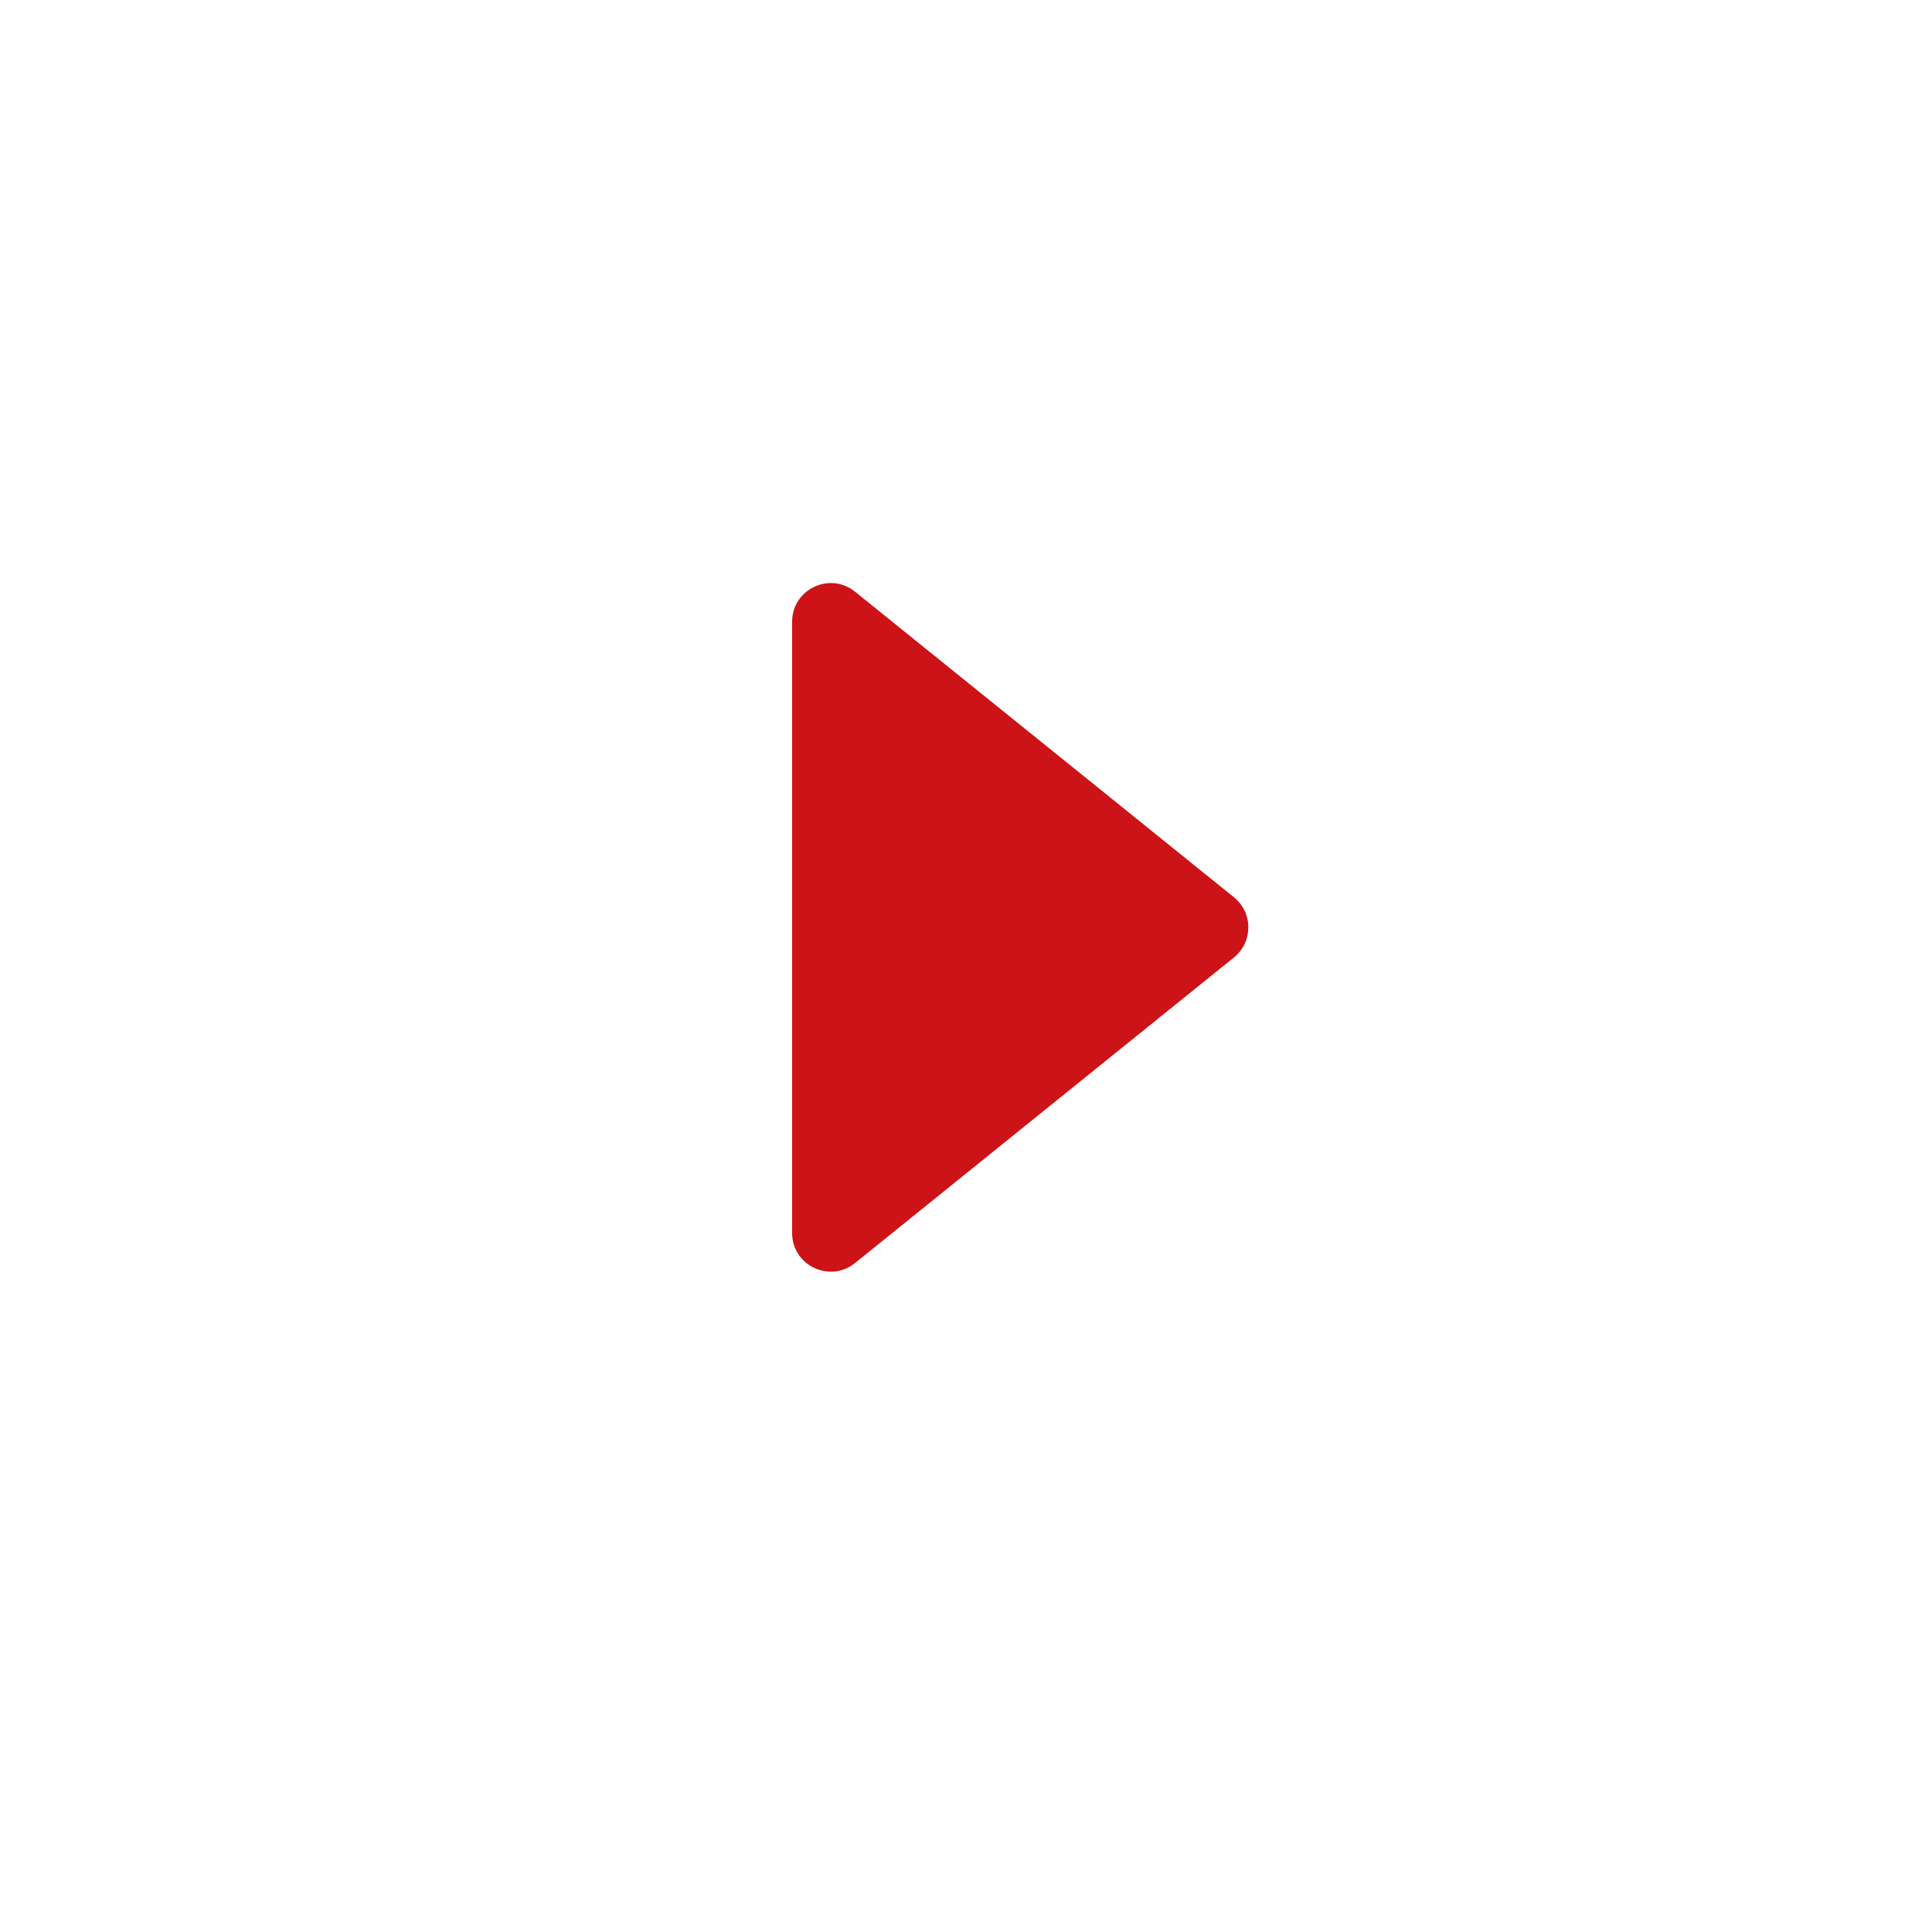 <svg width="100" height="100" viewBox="0 0 100 100" fill="none" xmlns="http://www.w3.org/2000/svg">
<g filter="url(#filter0_d_1720_6770)">
<circle cx="49" cy="48" r="40" fill="white"/>
</g>
<path d="M63.87 46.443C64.862 47.244 64.862 48.756 63.87 49.557L44.255 65.375C42.947 66.43 41 65.498 41 63.818L41 32.182C41 30.502 42.947 29.57 44.255 30.625L63.87 46.443Z" fill="#CC1317"/>
<defs>
<filter id="filter0_d_1720_6770" x="0" y="0" width="100" height="100" filterUnits="userSpaceOnUse" color-interpolation-filters="sRGB">
<feFlood flood-opacity="0" result="BackgroundImageFix"/>
<feColorMatrix in="SourceAlpha" type="matrix" values="0 0 0 0 0 0 0 0 0 0 0 0 0 0 0 0 0 0 127 0" result="hardAlpha"/>
<feOffset dx="1" dy="2"/>
<feGaussianBlur stdDeviation="5"/>
<feComposite in2="hardAlpha" operator="out"/>
<feColorMatrix type="matrix" values="0 0 0 0 0 0 0 0 0 0 0 0 0 0 0 0 0 0 0.15 0"/>
<feBlend mode="normal" in2="BackgroundImageFix" result="effect1_dropShadow_1720_6770"/>
<feBlend mode="normal" in="SourceGraphic" in2="effect1_dropShadow_1720_6770" result="shape"/>
</filter>
</defs>
</svg>
